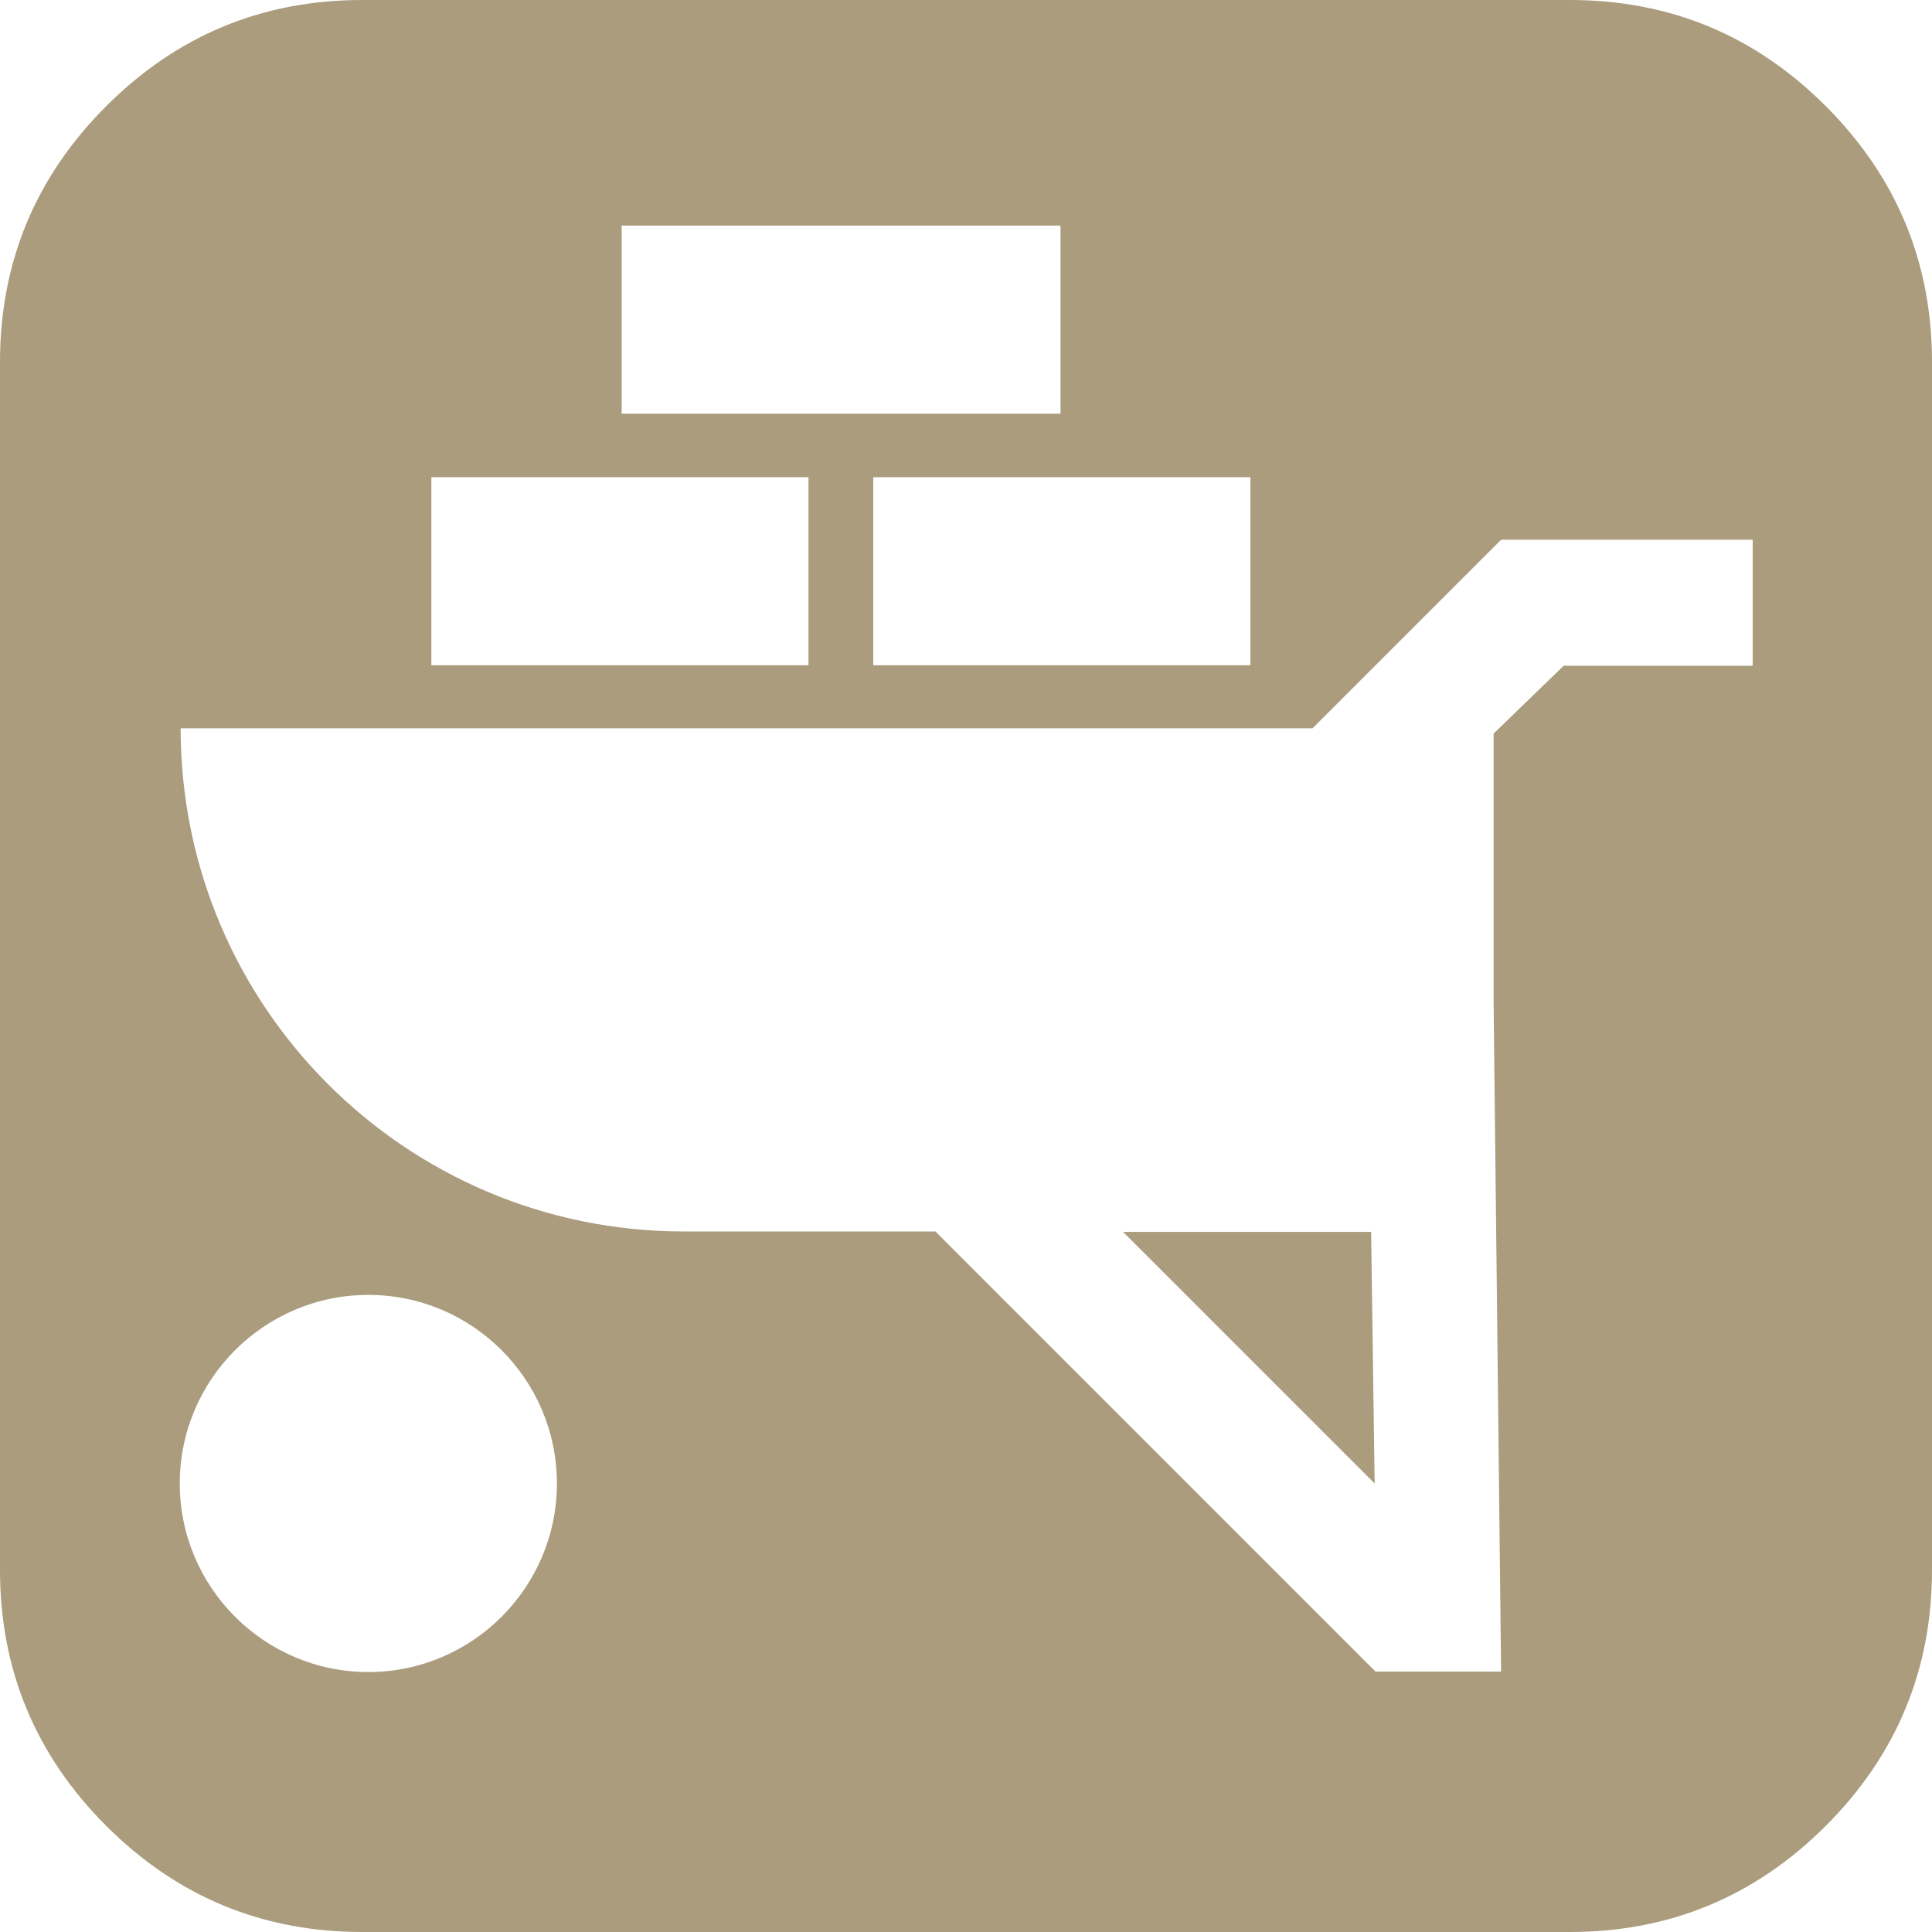 <?xml version="1.0" encoding="UTF-8"?>
<svg xmlns="http://www.w3.org/2000/svg" version="1.1" viewBox="0 0 438.5 438.5">
  <defs>
    <style>
      .cls-1 {
        fill: #aa9c7d;
      }

      .cls-2 {
        display: none;
      }
    </style>
  </defs>
  <!-- Generator: Adobe Illustrator 28.7.6, SVG Export Plug-In . SVG Version: 1.2.0 Build 188)  -->
  <g>
    <g id="Capa_1">
      <g class="cls-2">
        <path d="M398.8,123.7l-110.9,110.1,110.8,110.1c2-4.2,3.2-8.8,3.2-13.8v-192.6c0-5-1.1-9.6-3.1-13.8Z"/>
      </g>
      <g class="cls-2">
        <path d="M369.9,105.3H68.7c-4.9,0-9.6,1.2-13.8,3.2l141.7,140.9c12.5,12.5,32.9,12.5,45.4,0l141.7-140.9c-4.3-1.9-8.9-3.2-13.8-3.2Z"/>
      </g>
      <g class="cls-2">
        <path d="M39.8,123.7c-2,4.2-3.2,8.8-3.2,13.8v192.7c0,4.9,1.2,9.6,3.2,13.8l110.8-110.1L39.8,123.7Z"/>
      </g>
      <g class="cls-2">
        <path d="M272.8,249l-15.7,15.7c-20.9,20.9-54.8,20.9-75.7,0l-15.7-15.7-110.8,110.1c4.2,2,8.8,3.2,13.8,3.2h301.2c4.9,0,9.6-1.2,13.8-3.2l-110.9-110.1Z"/>
      </g>
      <g>
        <polygon class="cls-1" points="254.9 279.6 312 336.7 311.2 279.6 254.9 279.6"/>
        <path class="cls-1" d="M414.4,24.1C398.3,8,379,0,356.3,0H82.2c-22.6,0-42,8-58.1,24.1C8,40.2,0,59.6,0,82.2v274.1c0,22.6,8,42,24.1,58.1,16.1,16.1,35.5,24.1,58.1,24.1h274.1c22.6,0,42-8,58.1-24.1,16.1-16.1,24.1-35.5,24.1-58.1V82.2c0-22.6-8-42-24.1-58.1ZM141.1,51.2h99.6v42.7h-99.6v-42.7ZM283.8,108.3v42.7h-85.6v-42.7h85.6ZM97.9,108.3h85.6v42.7h-85.6v-42.7ZM83.6,379.5c-23.6,0-42.8-19.2-42.8-42.8s19.2-42.8,42.8-42.8,42.8,19.2,42.8,42.8-19.2,42.8-42.8,42.8ZM397.7,151.1h-42.8l-15.9,15.4v61l1.7,151.9h-28.5l-99.9-99.9h-57.1c-63.1,0-114.2-51.1-114.2-114.2h256.9l42.8-42.8h57.1v28.5Z"/>
      </g>
    </g>
  </g>
</svg>